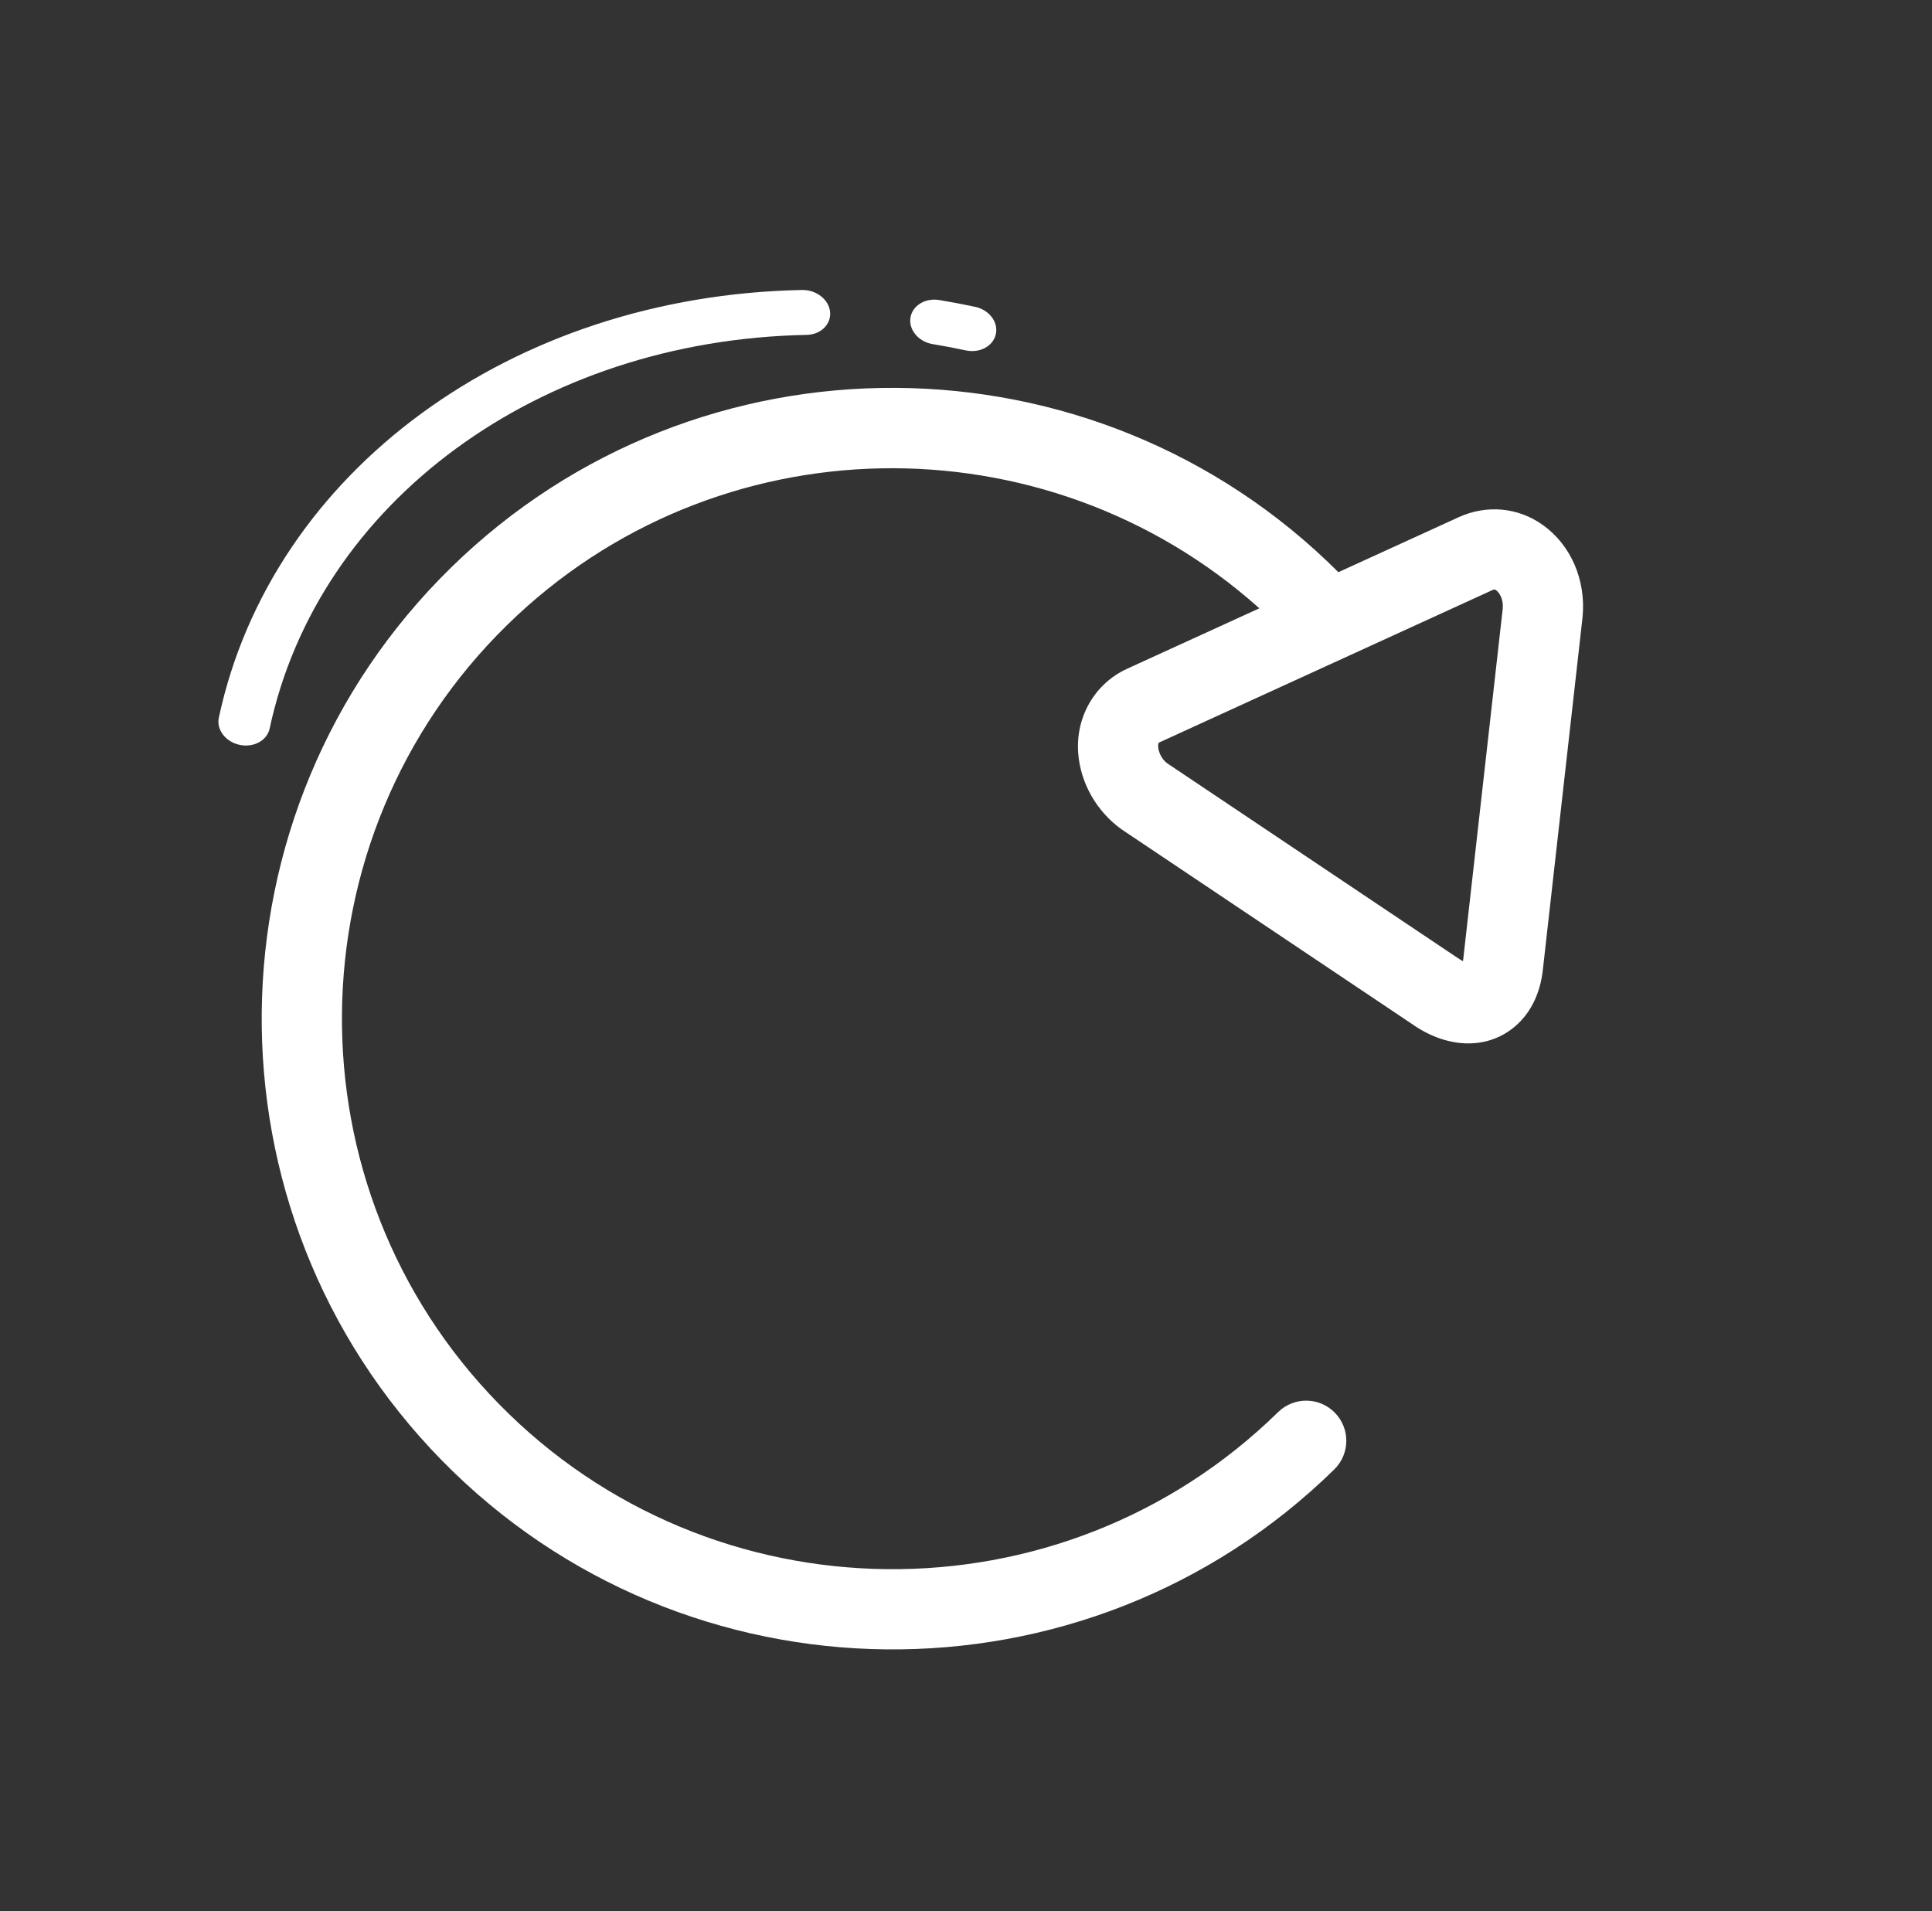 <svg width="93" height="92" viewBox="0 0 93 92" fill="none" xmlns="http://www.w3.org/2000/svg">
<rect x="0" y="0" width="93" height="92" fill="#333333" stroke="none"/>
<path d="M21.707 27.328C33.594 15.685 52.681 15.816 64.425 27.545L70.219 24.897C71.562 24.286 73.071 24.422 74.259 25.267C75.612 26.229 76.347 27.91 76.181 29.695L74.277 46.602C74.174 47.684 73.771 48.598 73.11 49.245C71.778 50.55 69.739 50.552 67.951 49.283L53.995 39.929C52.796 39.075 52.014 37.708 51.902 36.271C51.764 34.527 52.691 32.911 54.253 32.195L60.621 29.284C50.312 20.061 34.435 20.271 24.411 30.089C13.965 40.32 13.788 57.144 24.02 67.591C34.251 78.037 51.077 78.211 61.523 67.98C62.286 67.233 63.507 67.245 64.255 68.008C65.002 68.771 64.989 69.992 64.226 70.74C52.256 82.463 32.982 82.262 21.26 70.295C9.537 58.326 9.738 39.05 21.707 27.328ZM55.785 35.75C55.766 35.769 55.742 35.844 55.752 35.967C55.77 36.195 55.907 36.542 56.187 36.746L70.142 46.099C70.25 46.177 70.345 46.232 70.426 46.27C70.427 46.25 70.43 46.225 70.433 46.2L72.337 29.296C72.374 28.892 72.207 28.55 72.02 28.417C71.964 28.377 71.94 28.357 71.825 28.413L55.785 35.75Z" fill="white"/>
<path d="M38.613 13.96C39.297 13.949 39.898 14.42 39.958 15.017C40.016 15.615 39.507 16.108 38.825 16.122C25.945 16.367 15.319 24.16 12.98 35.071C12.856 35.651 12.207 36.002 11.533 35.857C10.857 35.712 10.41 35.126 10.534 34.547C13.075 22.693 24.62 14.228 38.613 13.96Z" fill="white"/>
<path d="M46.491 16.868C45.961 16.754 45.432 16.654 44.903 16.566C44.878 16.563 44.857 16.558 44.833 16.553C44.188 16.415 43.741 15.866 43.825 15.301C43.912 14.714 44.534 14.33 45.217 14.444C45.791 14.54 46.364 14.648 46.939 14.771C47.614 14.915 48.062 15.502 47.937 16.081C47.814 16.661 47.166 17.013 46.491 16.868Z" fill="white"/>
</svg>
